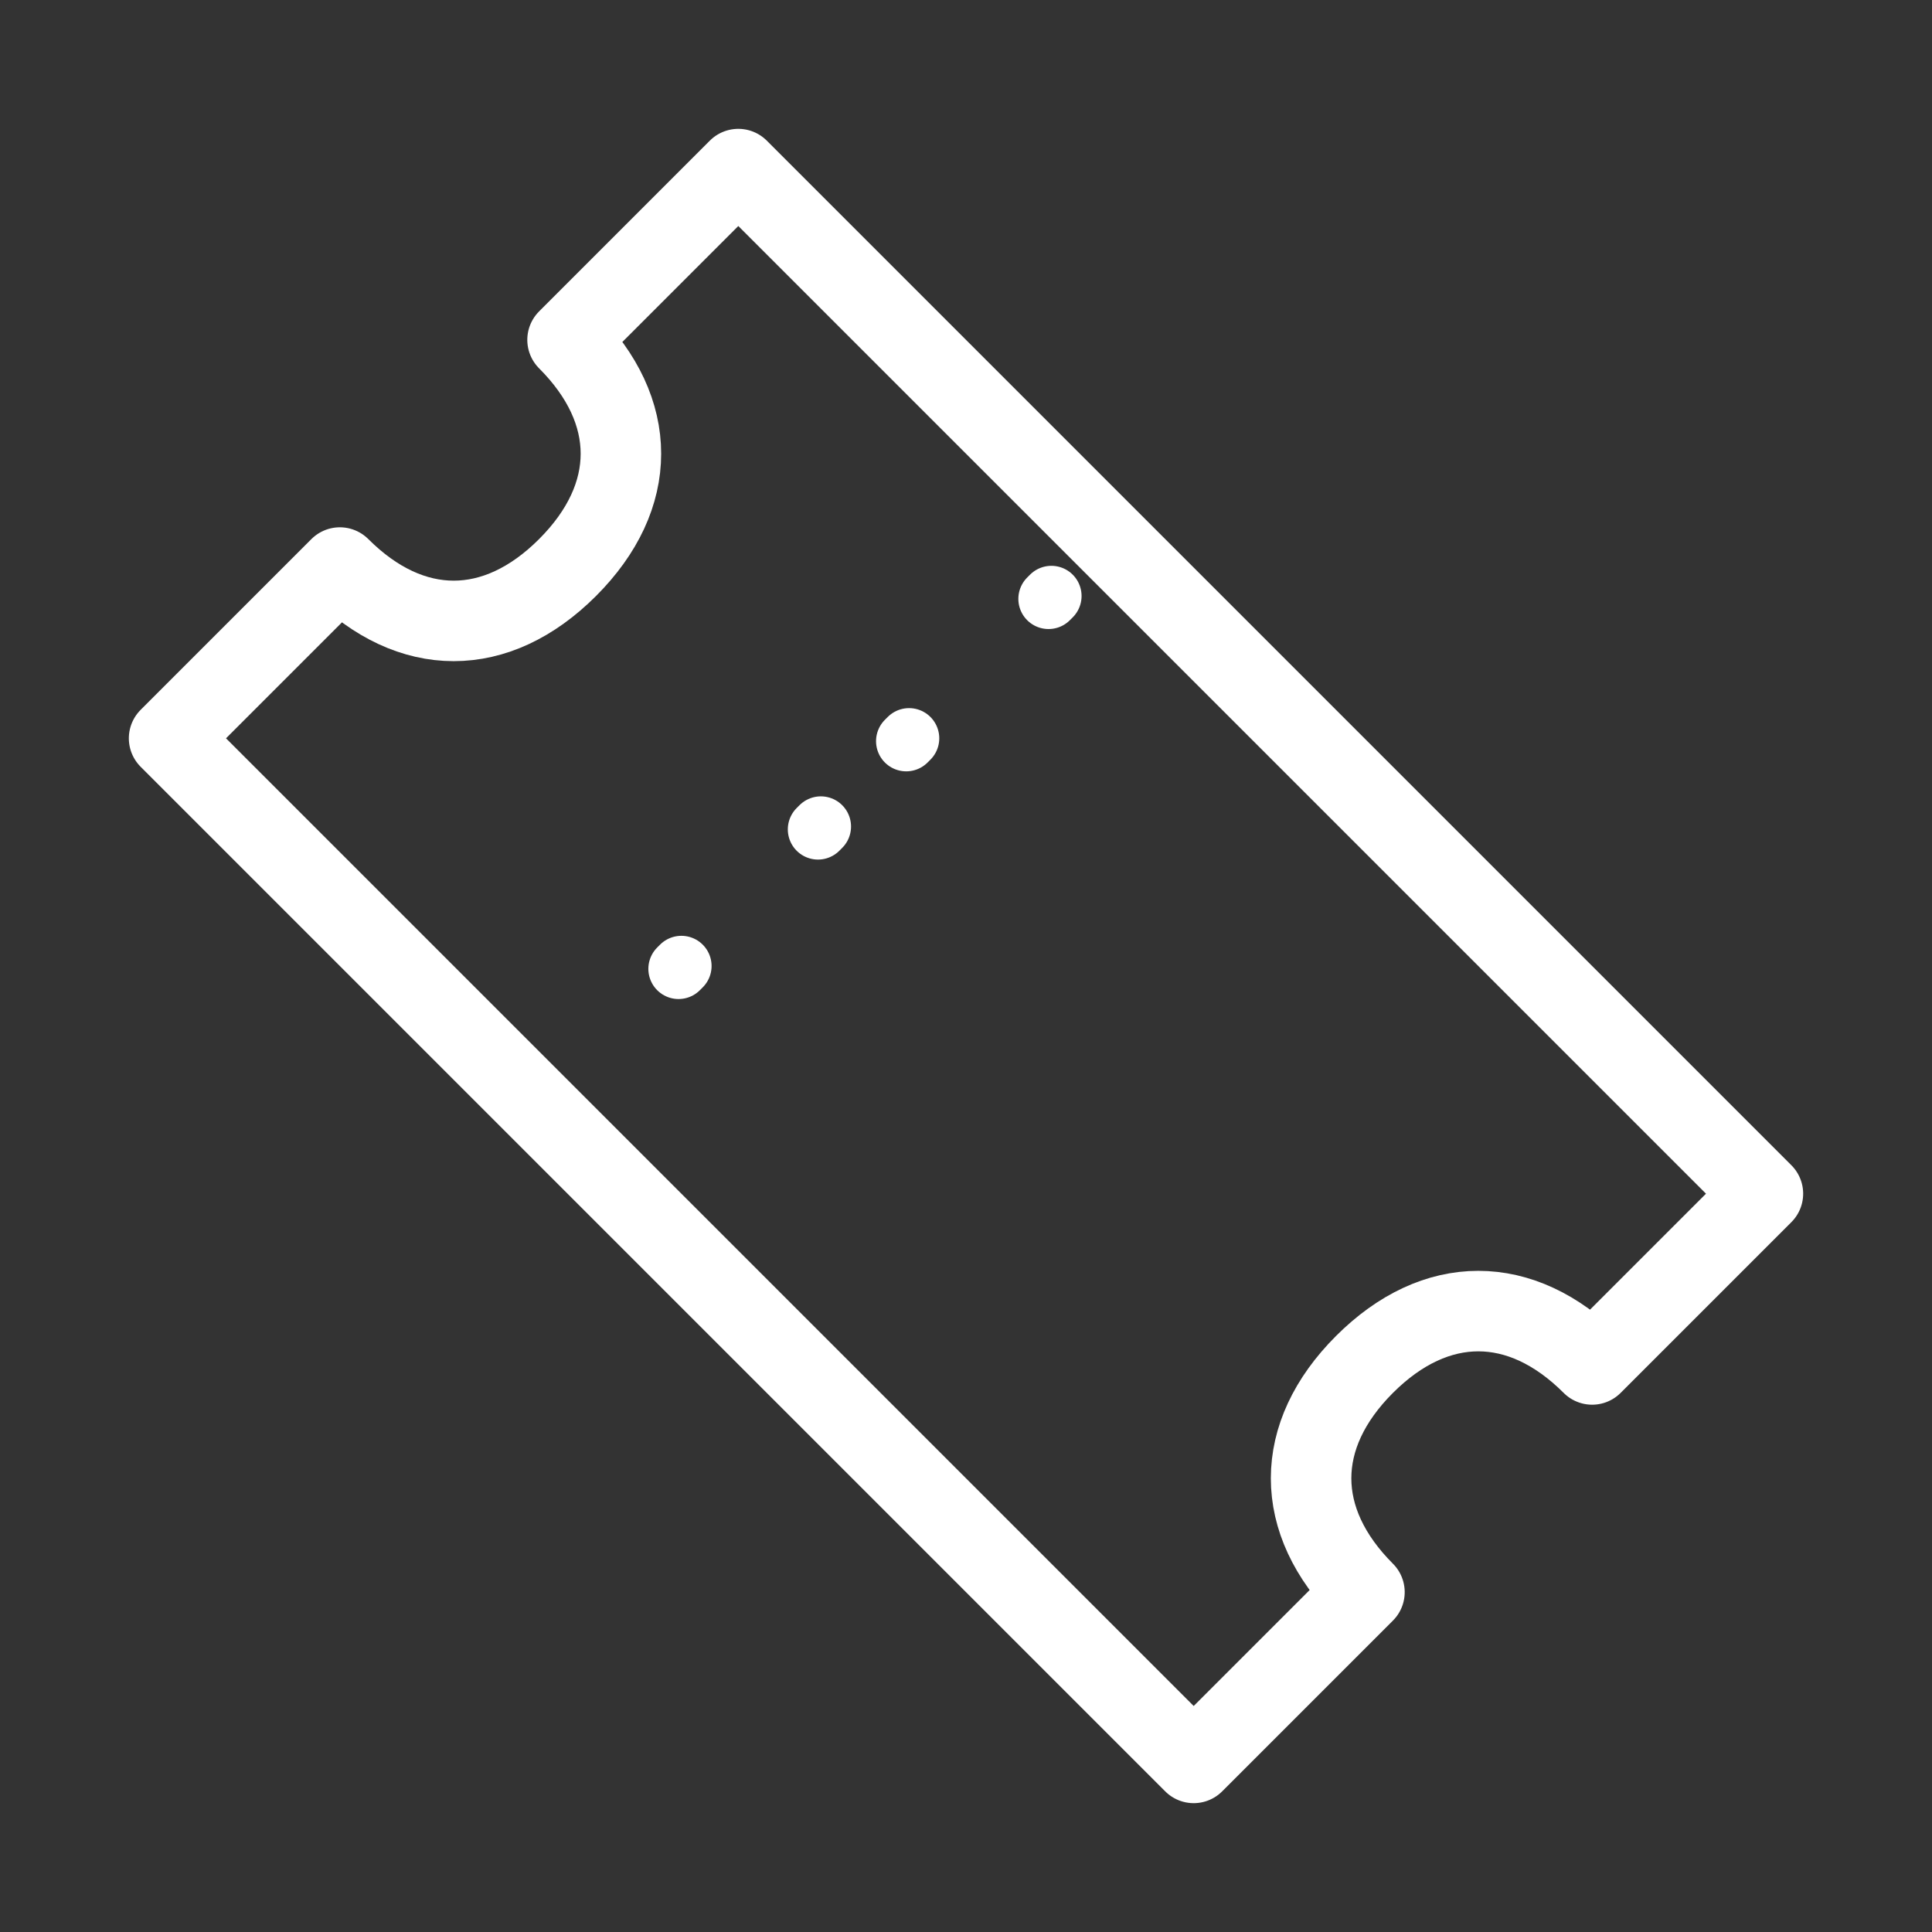 <svg width="48" height="48" viewBox="0 0 48 48" fill="none" xmlns="http://www.w3.org/2000/svg">
  <rect x="0" y="0" width="48" height="48" fill="#333333" stroke="none"/>
  <!-- Ticket Icon (rotated 45 degrees) -->
  <g transform="translate(24, 24) rotate(45) translate(-30, -30)">
    <!-- Ticket shape -->
    <path
      d="M 12 20 L 12 26 C 14.5 26 16 27.5 16 30 C 16 32.5 14.5 34 12 34 L 12 40 L 48 40 L 48 34 C 45.5 34 44 32.5 44 30 C 44 27.5 45.5 26 48 26 L 48 20 Z"
      stroke="#ffffff"
      stroke-width="2"
      fill="none"
      stroke-linejoin="round"
    />
    
    <!-- Perforated line in the middle -->
    <line
      x1="25"
      y1="22"
      x2="25"
      y2="25"
      stroke="#ffffff"
      stroke-width="1.5"
      stroke-linecap="round"
      stroke-dasharray="0.1 3"
    />
    <line
      x1="25"
      y1="27"
      x2="25"
      y2="33"
      stroke="#ffffff"
      stroke-width="1.5"
      stroke-linecap="round"
      stroke-dasharray="0.1 3"
    />
    <line
      x1="25"
      y1="35"
      x2="25"
      y2="38"
      stroke="#ffffff"
      stroke-width="1.5"
      stroke-linecap="round"
      stroke-dasharray="0.1 3"
    />
  </g>
</svg>
